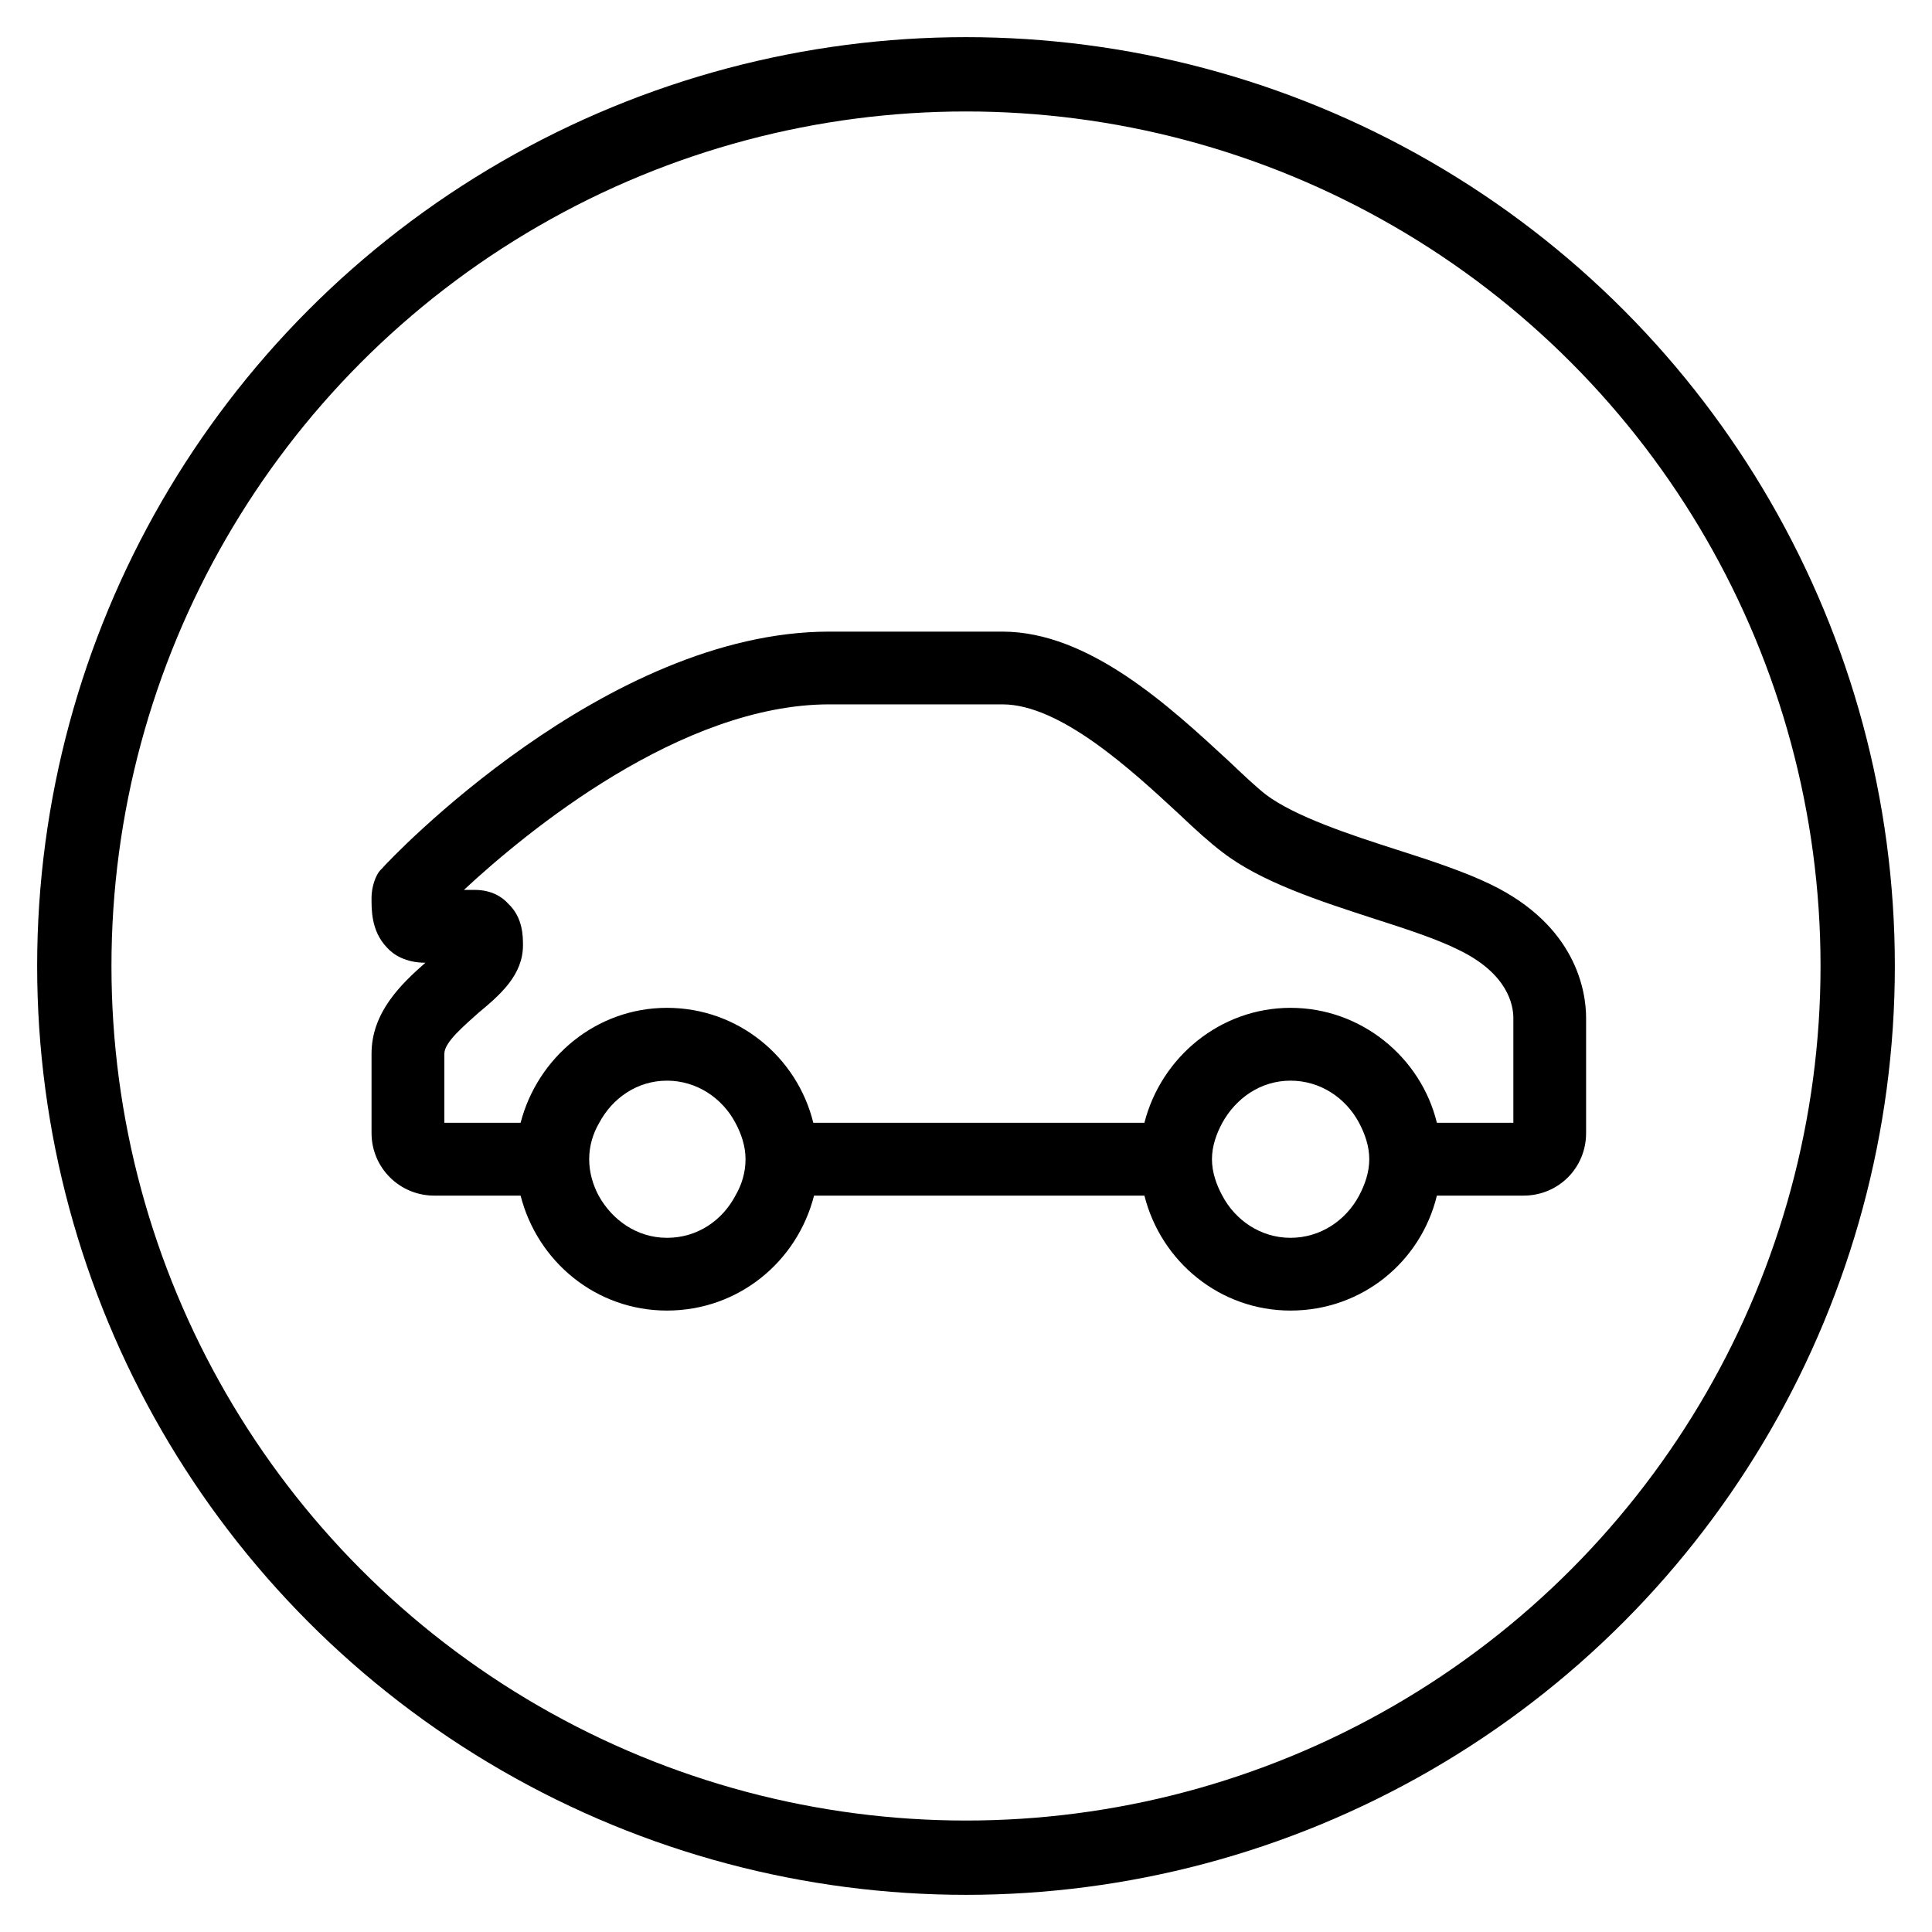 <svg width="26" height="26" viewBox="0 0 26 26" fill="none" xmlns="http://www.w3.org/2000/svg">
<circle cx="13" cy="13" r="12" stroke="black"/>
<mask id="mask0" mask-type="alpha" maskUnits="userSpaceOnUse" x="-1" y="-1" width="28" height="28">
<circle cx="13" cy="13" r="12" fill="white" stroke="white" stroke-width="3"/>
</mask>
<g mask="url(#mask0)">
<path fill-rule="evenodd" clip-rule="evenodd" d="M20.366 15.11H19.337C19.122 14.229 18.319 13.563 17.368 13.563C16.42 13.563 15.625 14.229 15.401 15.11H10.945C10.729 14.229 9.937 13.563 8.976 13.563C8.025 13.563 7.234 14.229 7.006 15.11H5.98V14.18C5.98 14.023 6.254 13.798 6.438 13.631C6.733 13.386 7.038 13.122 7.038 12.72C7.038 12.603 7.038 12.348 6.84 12.162C6.762 12.074 6.617 11.976 6.39 11.976H6.243C7.085 11.193 9.163 9.479 11.161 9.479H13.491C14.273 9.479 15.235 10.37 15.87 10.958C16.096 11.173 16.292 11.349 16.449 11.467C16.966 11.868 17.751 12.123 18.506 12.368C18.936 12.505 19.348 12.642 19.621 12.779C20.298 13.102 20.366 13.533 20.366 13.7V15.11ZM18.29 16.09C18.113 16.423 17.771 16.658 17.367 16.658C16.966 16.658 16.625 16.423 16.449 16.09C16.37 15.943 16.31 15.777 16.31 15.6C16.31 15.424 16.37 15.258 16.449 15.111C16.633 14.778 16.966 14.543 17.367 14.543C17.771 14.543 18.113 14.778 18.29 15.111C18.368 15.258 18.427 15.424 18.427 15.6C18.427 15.777 18.368 15.943 18.29 16.09ZM9.897 16.09C9.721 16.423 9.388 16.658 8.976 16.658C8.575 16.658 8.241 16.423 8.056 16.09C7.978 15.943 7.929 15.777 7.929 15.6C7.929 15.424 7.978 15.258 8.064 15.111C8.241 14.778 8.575 14.543 8.976 14.543C9.376 14.543 9.721 14.778 9.897 15.111C9.976 15.258 10.033 15.424 10.033 15.6C10.033 15.777 9.983 15.943 9.897 16.09ZM13.49 8.5C14.656 8.5 15.742 9.509 16.537 10.243C16.733 10.429 16.899 10.586 17.036 10.694C17.428 10.988 18.163 11.232 18.808 11.438C19.269 11.585 19.709 11.732 20.053 11.898C21.217 12.457 21.345 13.348 21.345 13.7V15.248C21.345 15.718 20.972 16.09 20.503 16.09H19.337C19.121 16.981 18.329 17.637 17.367 17.637C16.419 17.637 15.625 16.981 15.401 16.09H10.955C10.728 16.981 9.936 17.637 8.975 17.637C8.024 17.637 7.233 16.981 7.006 16.09H5.843C5.381 16.09 5 15.718 5 15.248V14.18C5 13.622 5.402 13.24 5.725 12.956C5.459 12.956 5.292 12.848 5.206 12.75C4.991 12.525 5 12.231 5 12.075C5 11.957 5.047 11.771 5.136 11.693C5.253 11.556 8.152 8.5 11.16 8.5H13.49Z" fill="black"/>
</g>
</svg>
